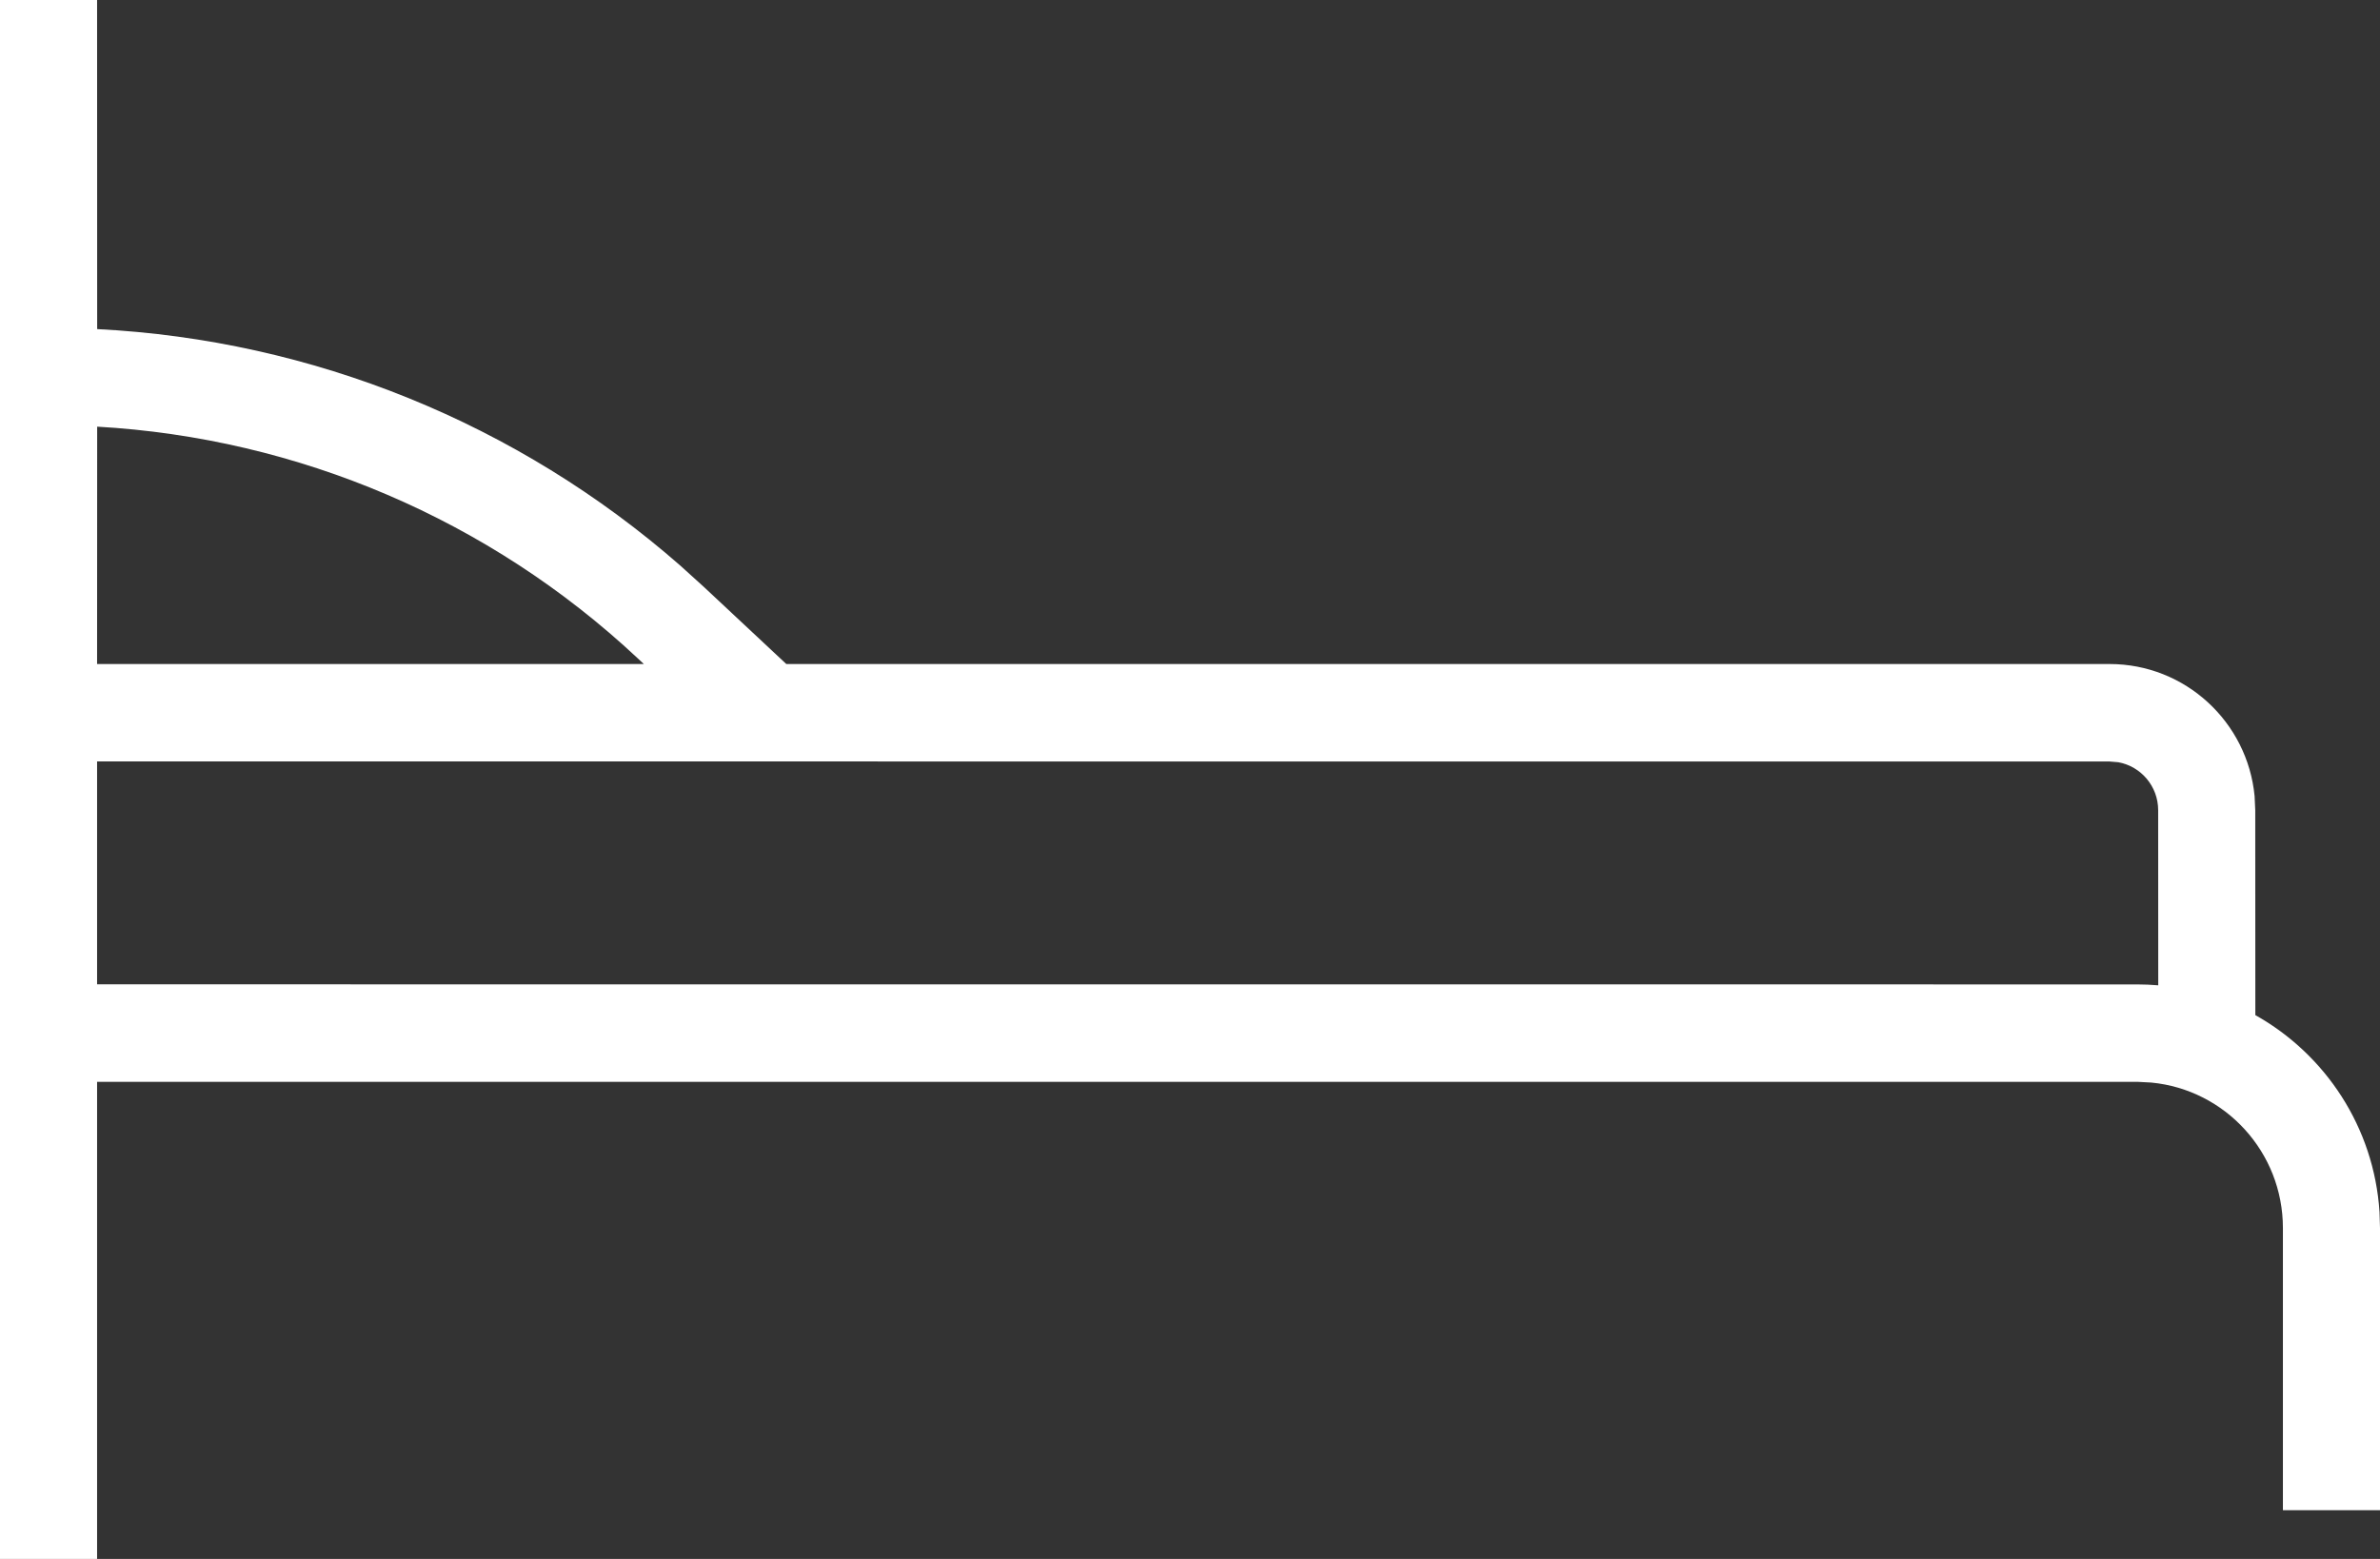 <svg xmlns="http://www.w3.org/2000/svg" width="29" height="19" viewBox="0 0 29 19">
  <rect x="0" y="0" width="29" height="19" fill="#333333" stroke="none"/>
  <path fill="#FFF" d="M13.183,16 L13.184,20.011 C15.805,20.144 18.308,21.158 20.289,22.893 L20.575,23.152 L21.581,24.093 L37.705,24.093 C38.628,24.093 39.386,24.8 39.472,25.703 L39.48,25.875 L39.481,28.372 C40.334,28.85 40.927,29.739 40.994,30.771 L41,30.967 L41,34.406 L39.817,34.406 L39.817,30.967 C39.817,30.041 39.113,29.28 38.213,29.194 L38.042,29.185 L13.183,29.185 L13.183,35 L12,35 L12,16 L13.183,16 Z M37.705,25.281 L13.183,25.28 L13.183,27.997 L38.042,27.998 C38.128,27.998 38.213,28.002 38.298,28.009 L38.297,25.875 C38.297,25.583 38.088,25.341 37.812,25.29 L37.705,25.281 Z M13.184,21.2 L13.183,24.093 L19.845,24.093 L19.768,24.021 C17.965,22.333 15.633,21.339 13.184,21.2 Z" transform="translate(-12 -16)"/>
</svg>
